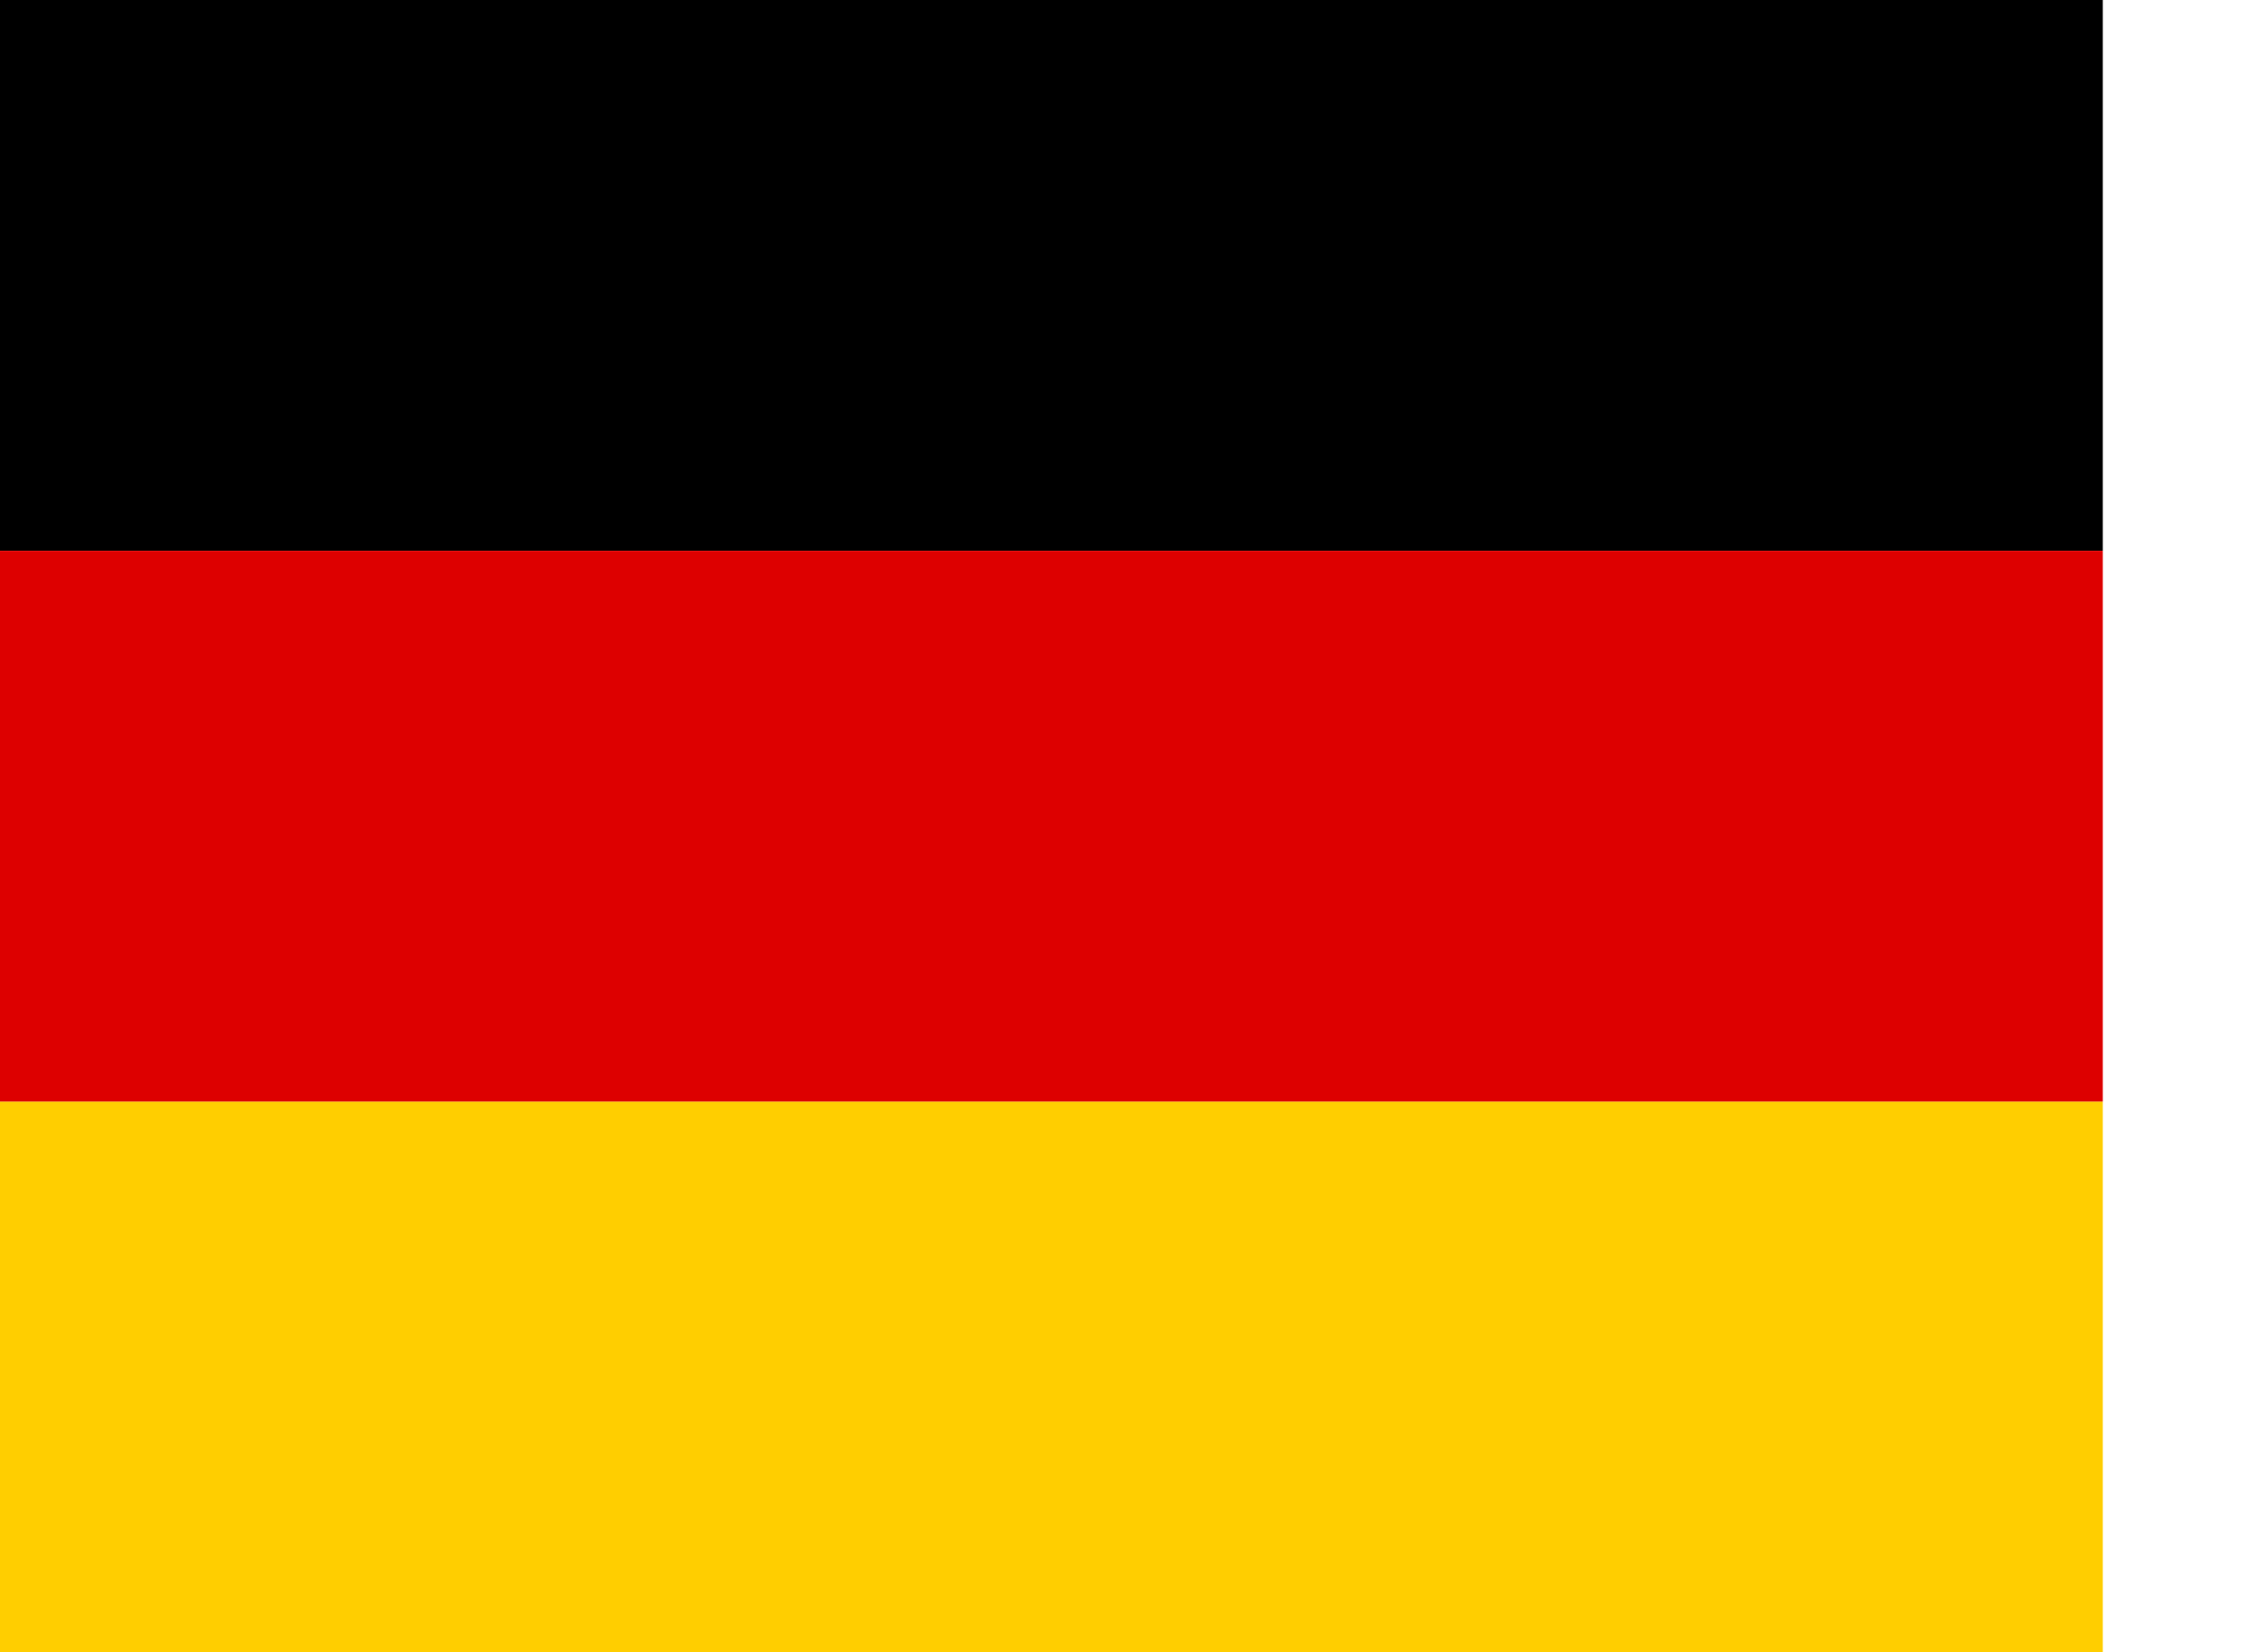 <svg width="30" height="22" viewBox="0 0 30 22" fill="none" xmlns="http://www.w3.org/2000/svg">
<path d="M0 14.667H28V22H0V14.667Z" fill="#FFCE00"/>
<path d="M0 0H28V7.333H0V0Z" fill="black"/>
<path d="M0 7.333H28V14.667H0V7.333Z" fill="#DD0000"/>
</svg>
